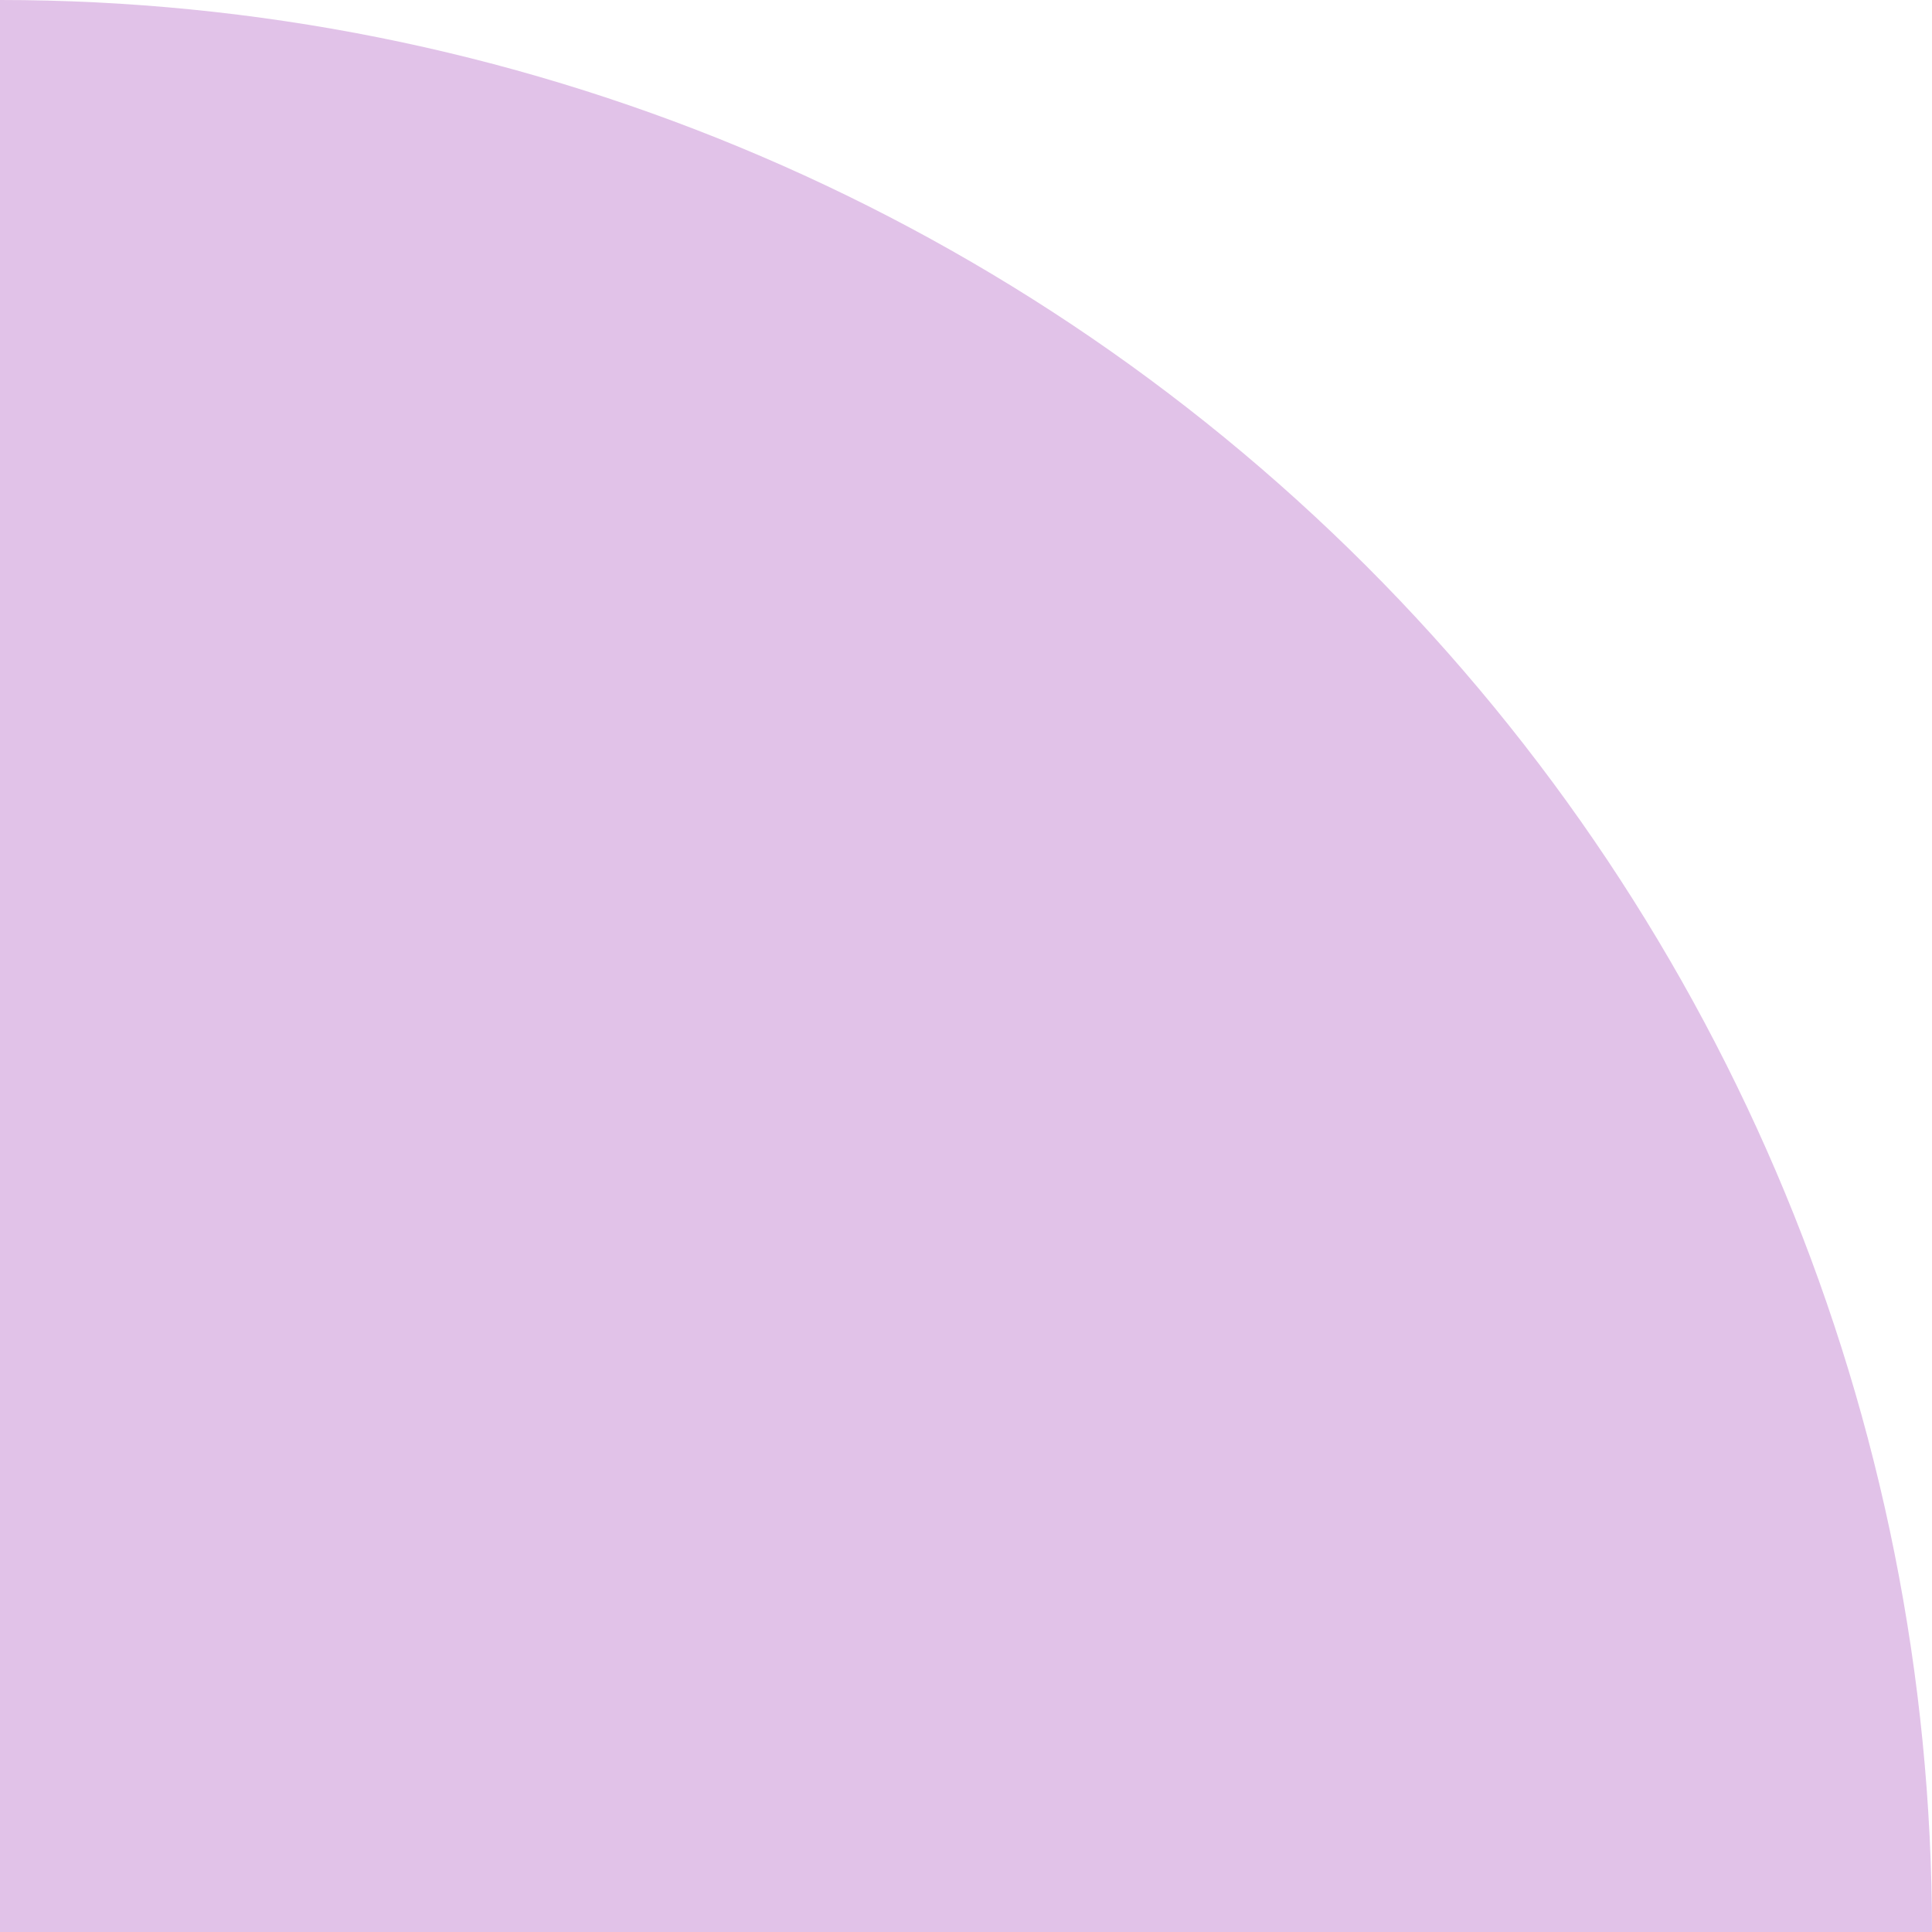 <?xml version="1.0" standalone="no"?>

<svg width="24" height="24" viewBox="0 0 24 24" fill="none" xmlns="http://www.w3.org/2000/svg">
<path opacity="0.3" d="M24 24C24 17.635 21.471 11.53 16.971 7.029C12.47 2.529 6.365 0 0 0V24H24Z" fill="#9A35B1"/>
</svg>
